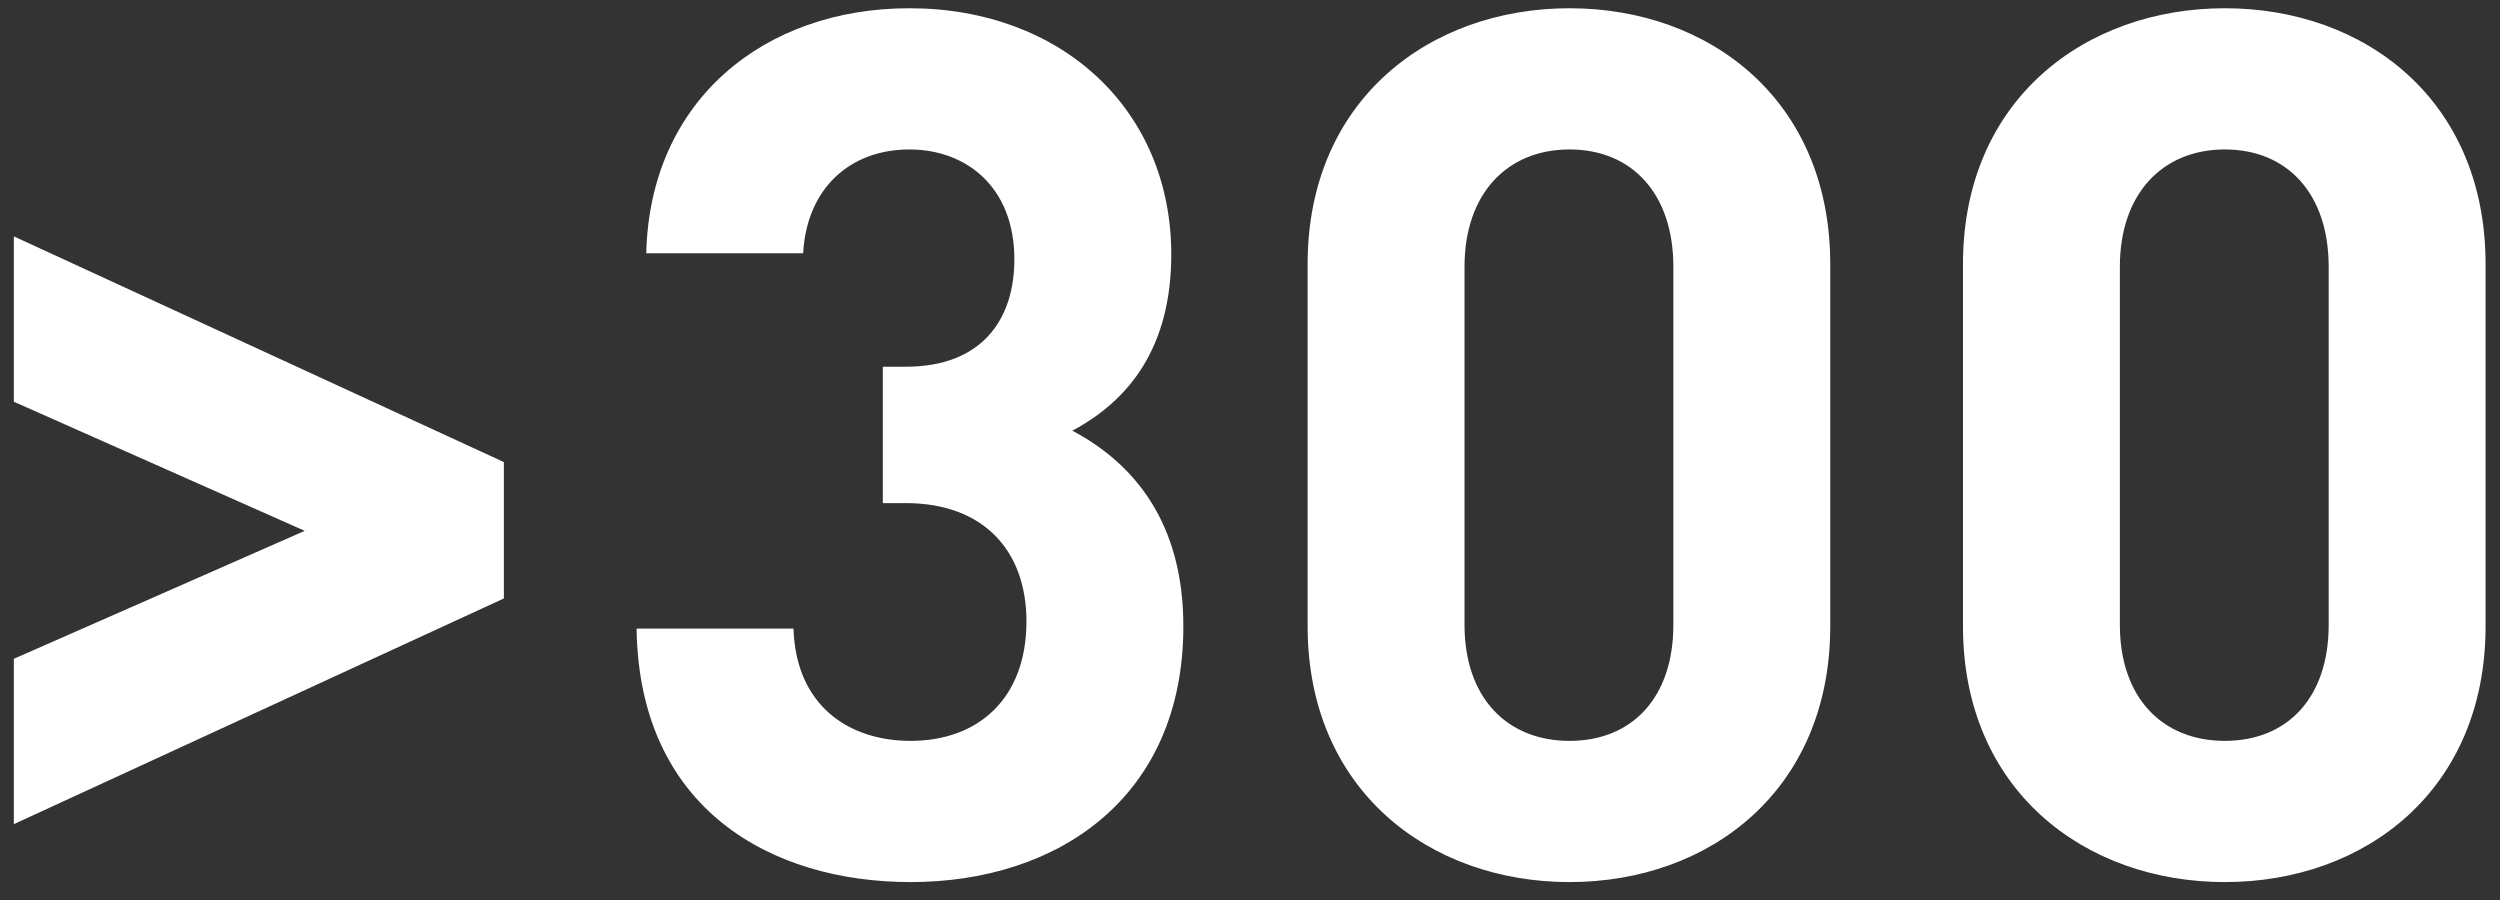 <?xml version="1.0" encoding="UTF-8"?> <svg xmlns="http://www.w3.org/2000/svg" width="100" height="36" viewBox="0 0 100 36" fill="none"><rect x="0" y="0" width="100" height="36" fill="#333333" stroke="none"/><path d="M20.155 23.938L0.554 32.966V26.352L12.189 21.234L0.554 16.069V9.455L20.155 18.483V23.938ZM47.334 25.048C47.334 31.904 42.313 35.283 36.423 35.283C30.823 35.283 25.561 32.339 25.464 25.145H31.74C31.837 28.235 33.961 29.635 36.423 29.635C39.127 29.635 41.058 27.945 41.058 24.855C41.058 22.007 39.32 20.124 36.23 20.124H35.313V14.669H36.23C39.272 14.669 40.575 12.786 40.575 10.372C40.575 7.475 38.644 5.978 36.375 5.978C34.009 5.978 32.271 7.523 32.126 10.13H25.85C25.995 3.999 30.581 0.33 36.375 0.33C42.458 0.33 46.851 4.385 46.851 10.179C46.851 13.896 45.162 16.02 42.892 17.227C45.355 18.531 47.334 20.896 47.334 25.048ZM73.21 25.048C73.21 31.614 68.382 35.283 62.782 35.283C57.181 35.283 52.305 31.614 52.305 25.048V10.565C52.305 3.999 57.181 0.33 62.782 0.33C68.382 0.33 73.21 3.999 73.21 10.565V25.048ZM66.934 25V10.662C66.934 7.765 65.292 5.978 62.782 5.978C60.271 5.978 58.581 7.765 58.581 10.662V25C58.581 27.897 60.271 29.635 62.782 29.635C65.292 29.635 66.934 27.897 66.934 25ZM99.423 25.048C99.423 31.614 94.596 35.283 88.995 35.283C83.395 35.283 78.519 31.614 78.519 25.048V10.565C78.519 3.999 83.395 0.33 88.995 0.33C94.596 0.33 99.423 3.999 99.423 10.565V25.048ZM93.147 25V10.662C93.147 7.765 91.506 5.978 88.995 5.978C86.485 5.978 84.795 7.765 84.795 10.662V25C84.795 27.897 86.485 29.635 88.995 29.635C91.506 29.635 93.147 27.897 93.147 25Z" fill="white"></path></svg> 